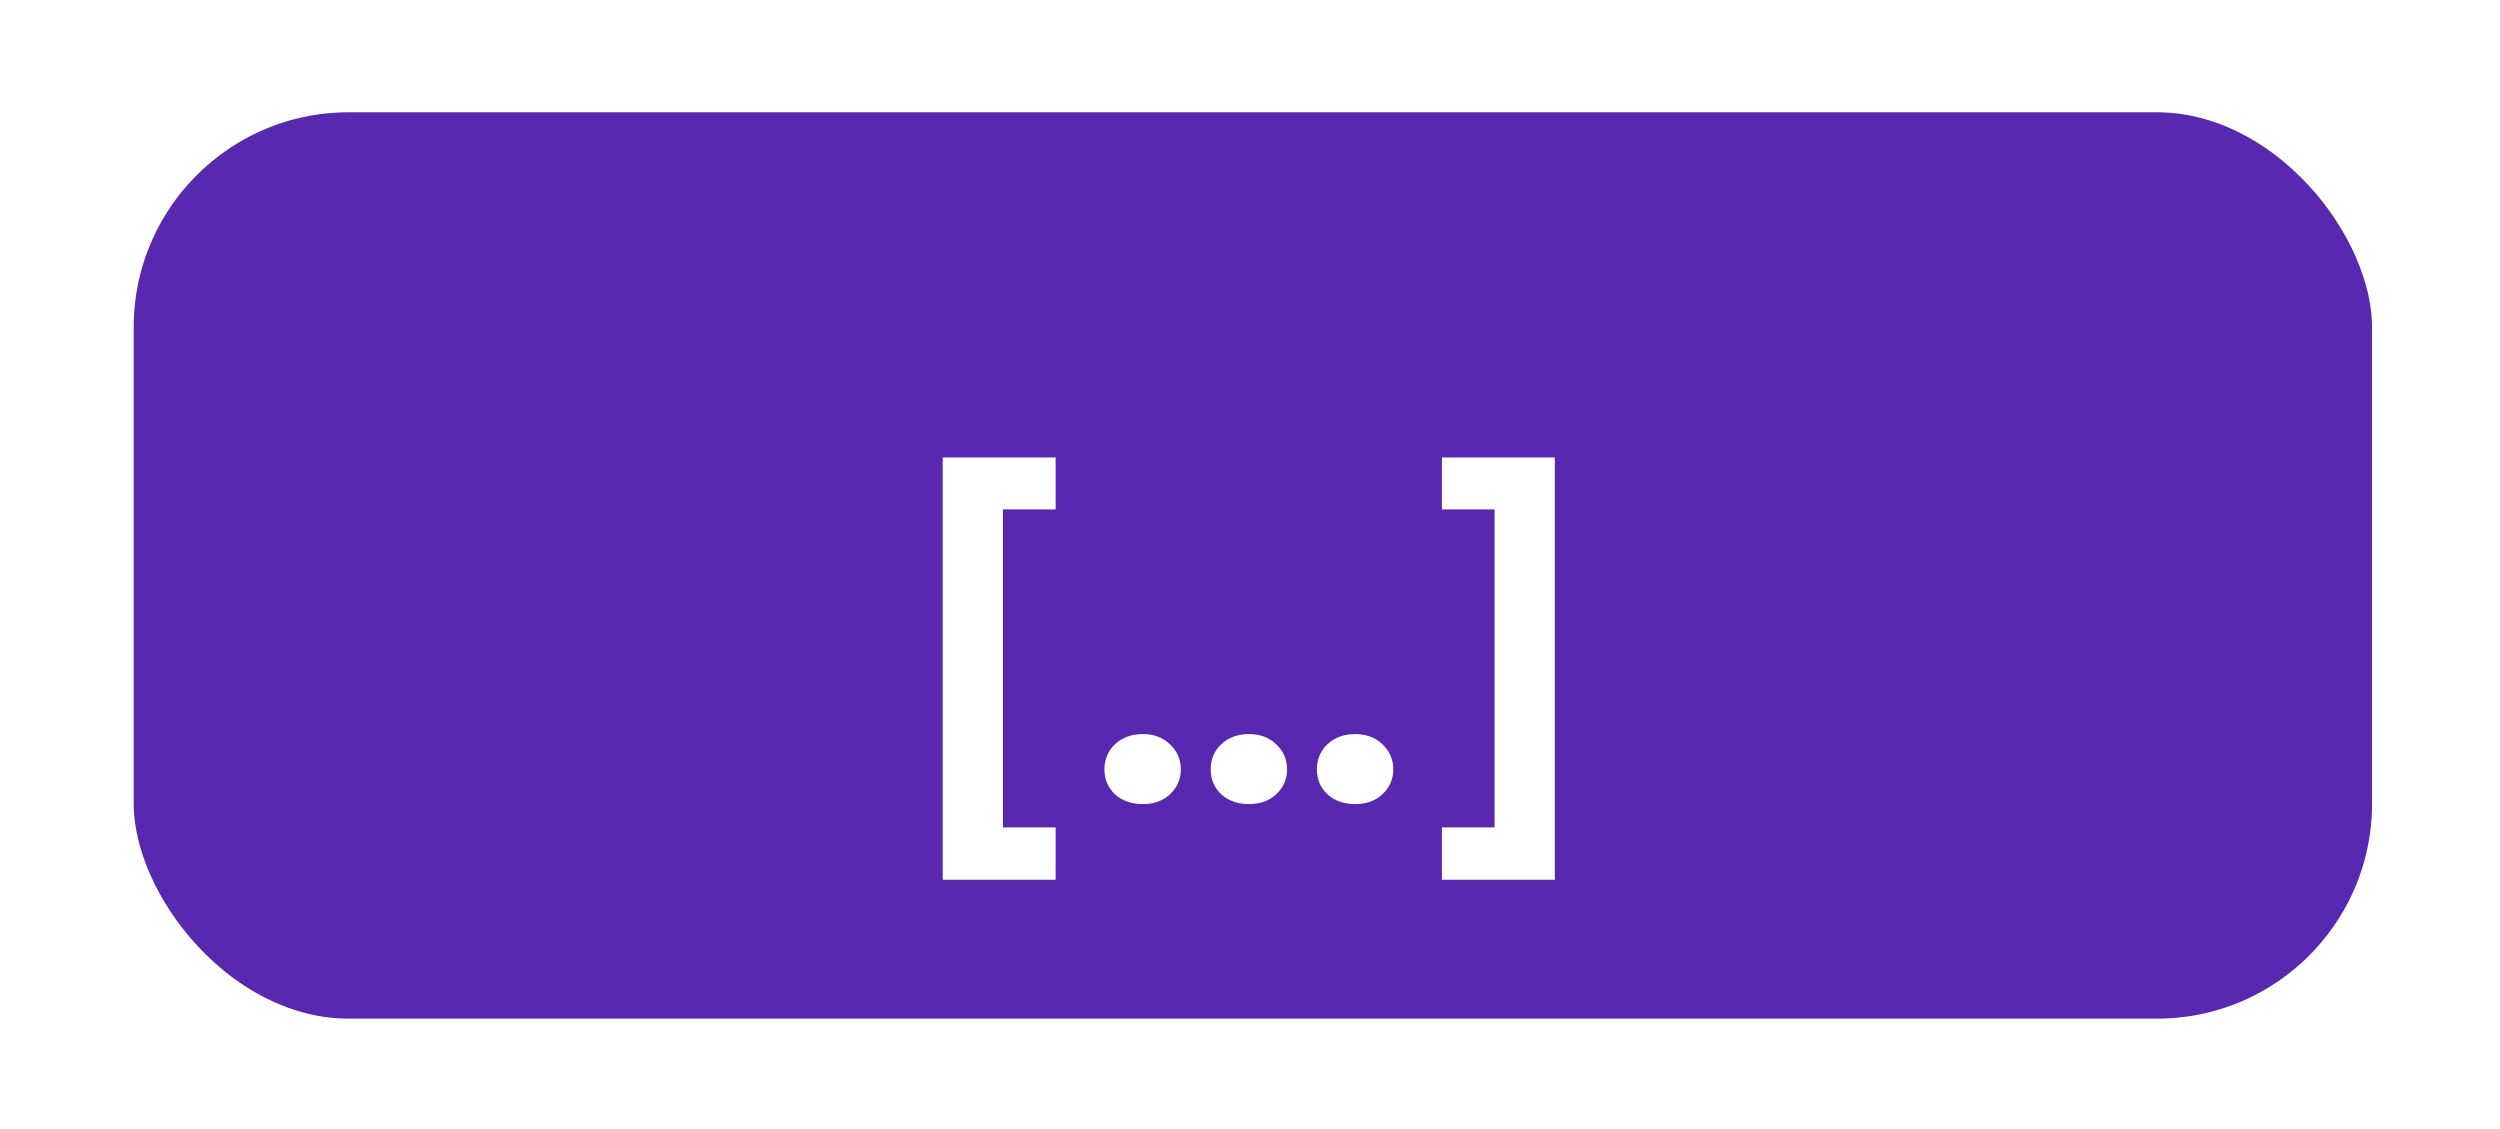 <svg width="93" height="42" viewBox="0 0 93 42" fill="none" xmlns="http://www.w3.org/2000/svg">
<rect x="2.973" y="2.177" width="87.267" height="37.716" rx="10" fill="#5928B0" stroke="white" stroke-width="4"/>
<g filter="url(#filter0_d_2887_12880)">
<path d="M39.269 12.018V13.95H37.309V25.78H39.269V27.726H35.069V12.018H39.269ZM42.513 24.912C42.093 24.912 41.748 24.791 41.477 24.548C41.216 24.296 41.085 23.988 41.085 23.624C41.085 23.251 41.216 22.938 41.477 22.686C41.748 22.434 42.093 22.308 42.513 22.308C42.924 22.308 43.26 22.434 43.521 22.686C43.792 22.938 43.927 23.251 43.927 23.624C43.927 23.988 43.792 24.296 43.521 24.548C43.26 24.791 42.924 24.912 42.513 24.912ZM46.465 24.912C46.045 24.912 45.699 24.791 45.429 24.548C45.167 24.296 45.037 23.988 45.037 23.624C45.037 23.251 45.167 22.938 45.429 22.686C45.699 22.434 46.045 22.308 46.465 22.308C46.875 22.308 47.211 22.434 47.473 22.686C47.743 22.938 47.879 23.251 47.879 23.624C47.879 23.988 47.743 24.296 47.473 24.548C47.211 24.791 46.875 24.912 46.465 24.912ZM50.416 24.912C49.996 24.912 49.65 24.791 49.38 24.548C49.118 24.296 48.988 23.988 48.988 23.624C48.988 23.251 49.118 22.938 49.38 22.686C49.65 22.434 49.996 22.308 50.416 22.308C50.826 22.308 51.162 22.434 51.424 22.686C51.694 22.938 51.83 23.251 51.83 23.624C51.83 23.988 51.694 24.296 51.424 24.548C51.162 24.791 50.826 24.912 50.416 24.912ZM57.839 27.726H53.639V25.78H55.599V13.95H53.639V12.018H57.839V27.726Z" fill="white"/>
</g>
<defs>
<filter id="filter0_d_2887_12880" x="35.069" y="12.018" width="22.77" height="20.708" filterUnits="userSpaceOnUse" color-interpolation-filters="sRGB">
<feFlood flood-opacity="0" result="BackgroundImageFix"/>
<feColorMatrix in="SourceAlpha" type="matrix" values="0 0 0 0 0 0 0 0 0 0 0 0 0 0 0 0 0 0 127 0" result="hardAlpha"/>
<feOffset dy="5"/>
<feComposite in2="hardAlpha" operator="out"/>
<feColorMatrix type="matrix" values="0 0 0 0 0 0 0 0 0 0 0 0 0 0 0 0 0 0 0.25 0"/>
<feBlend mode="normal" in2="BackgroundImageFix" result="effect1_dropShadow_2887_12880"/>
<feBlend mode="normal" in="SourceGraphic" in2="effect1_dropShadow_2887_12880" result="shape"/>
</filter>
</defs>
</svg>
